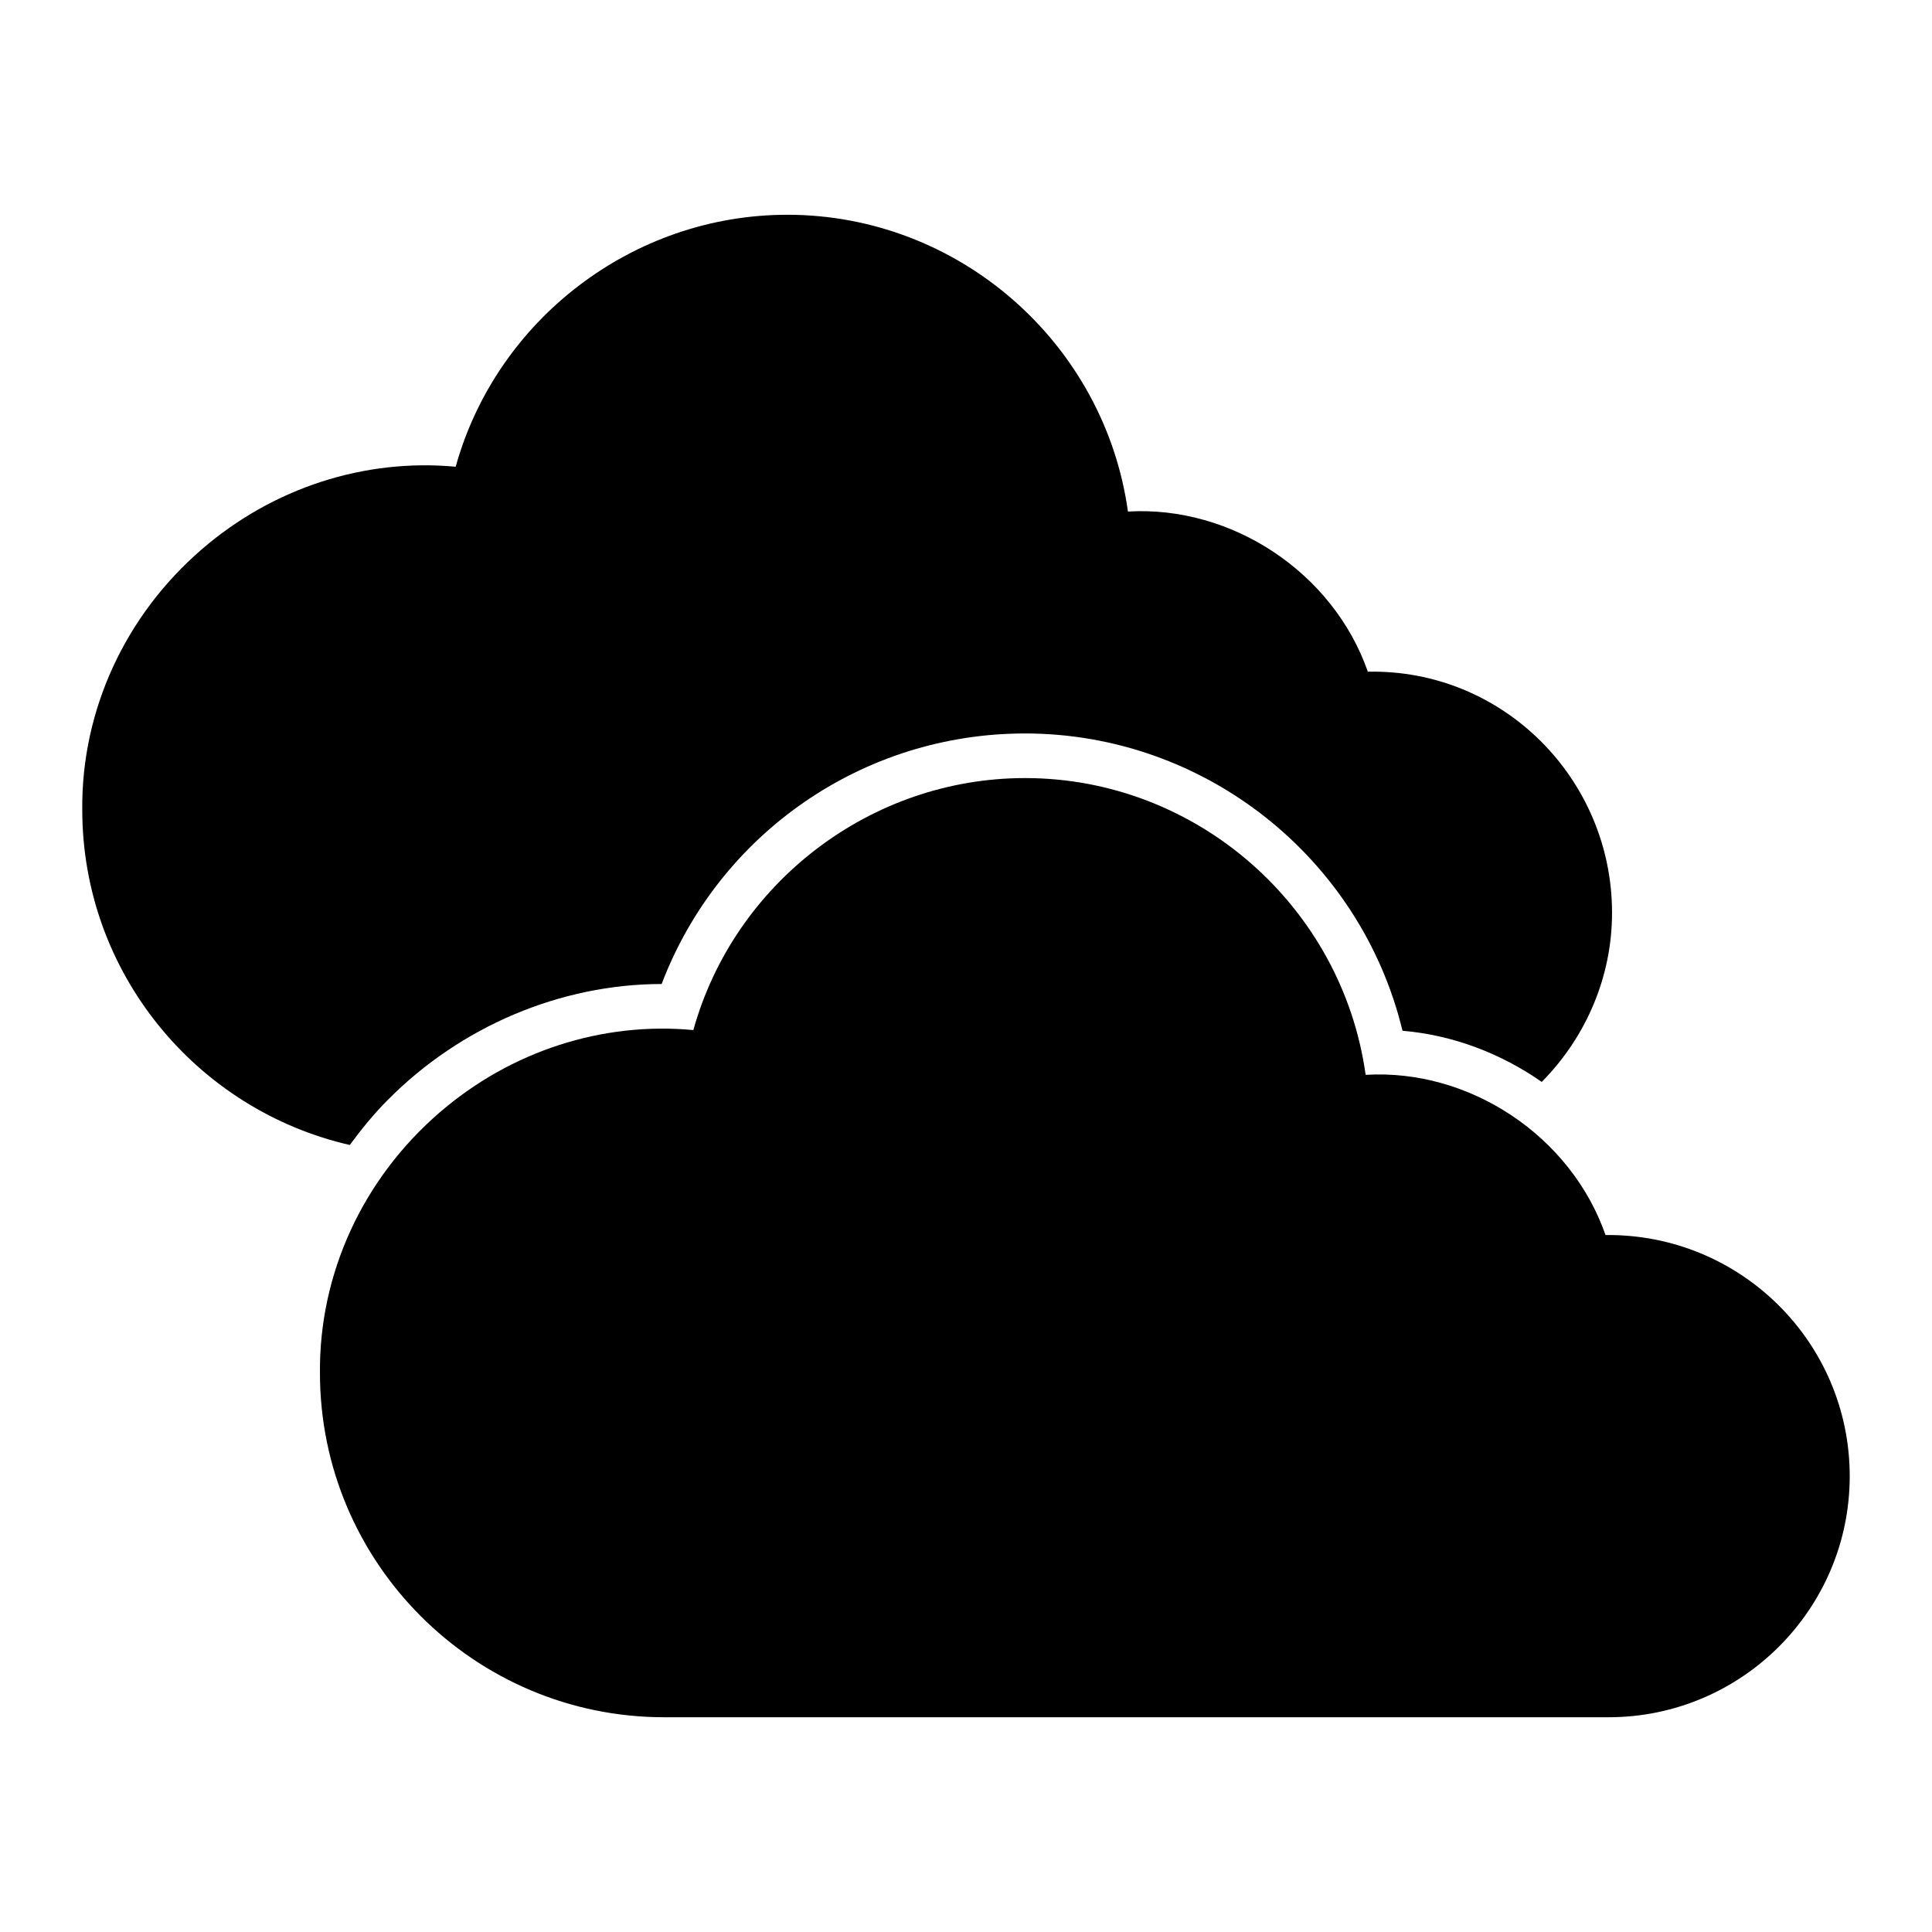 <?xml version="1.0" encoding="UTF-8"?>
<!-- Uploaded to: SVG Repo, www.svgrepo.com, Generator: SVG Repo Mixer Tools -->
<svg fill="#000000" width="800px" height="800px" version="1.1" viewBox="144 144 512 512" xmlns="http://www.w3.org/2000/svg">
 <g>
  <path d="m569.48 471.29c-9.156-26.238-36-44.098-63.574-42.445-6.188-44.57-44.715-78.648-90.277-78.648-40.91 0-77.035 27.781-87.883 66.785-24.082-2.273-48.359 5.543-67.25 21.844-20.379 17.586-31.945 42.762-31.707 69.023 0 50.309 40.926 91.238 91.238 91.238h250.27c35.234 0 63.898-28.66 63.898-63.898 0-35.504-29.031-64.281-64.715-63.891z"/>
  <path d="m246.79 435.47c19.301-19.484 45.746-30.668 72.547-30.699 15.191-39.887 53.34-66.395 96.281-66.395 47.586 0 88.945 32.867 100.06 78.785 13.328 1.133 26.062 5.984 36.895 13.562 11.637-11.762 18.633-27.711 18.633-44.824 0-35.504-28.953-64.629-64.715-63.891-9.156-26.238-35.992-44.059-63.574-42.445-6.188-44.57-44.715-78.648-90.277-78.648-40.91 0-77.035 27.773-87.883 66.777-24.129-2.242-48.359 5.551-67.25 21.852-20.379 17.578-31.945 42.762-31.707 69.023 0 43.312 30.363 79.594 70.902 88.867 3.062-4.172 6.359-8.219 10.086-11.973z"/>
 </g>
</svg>